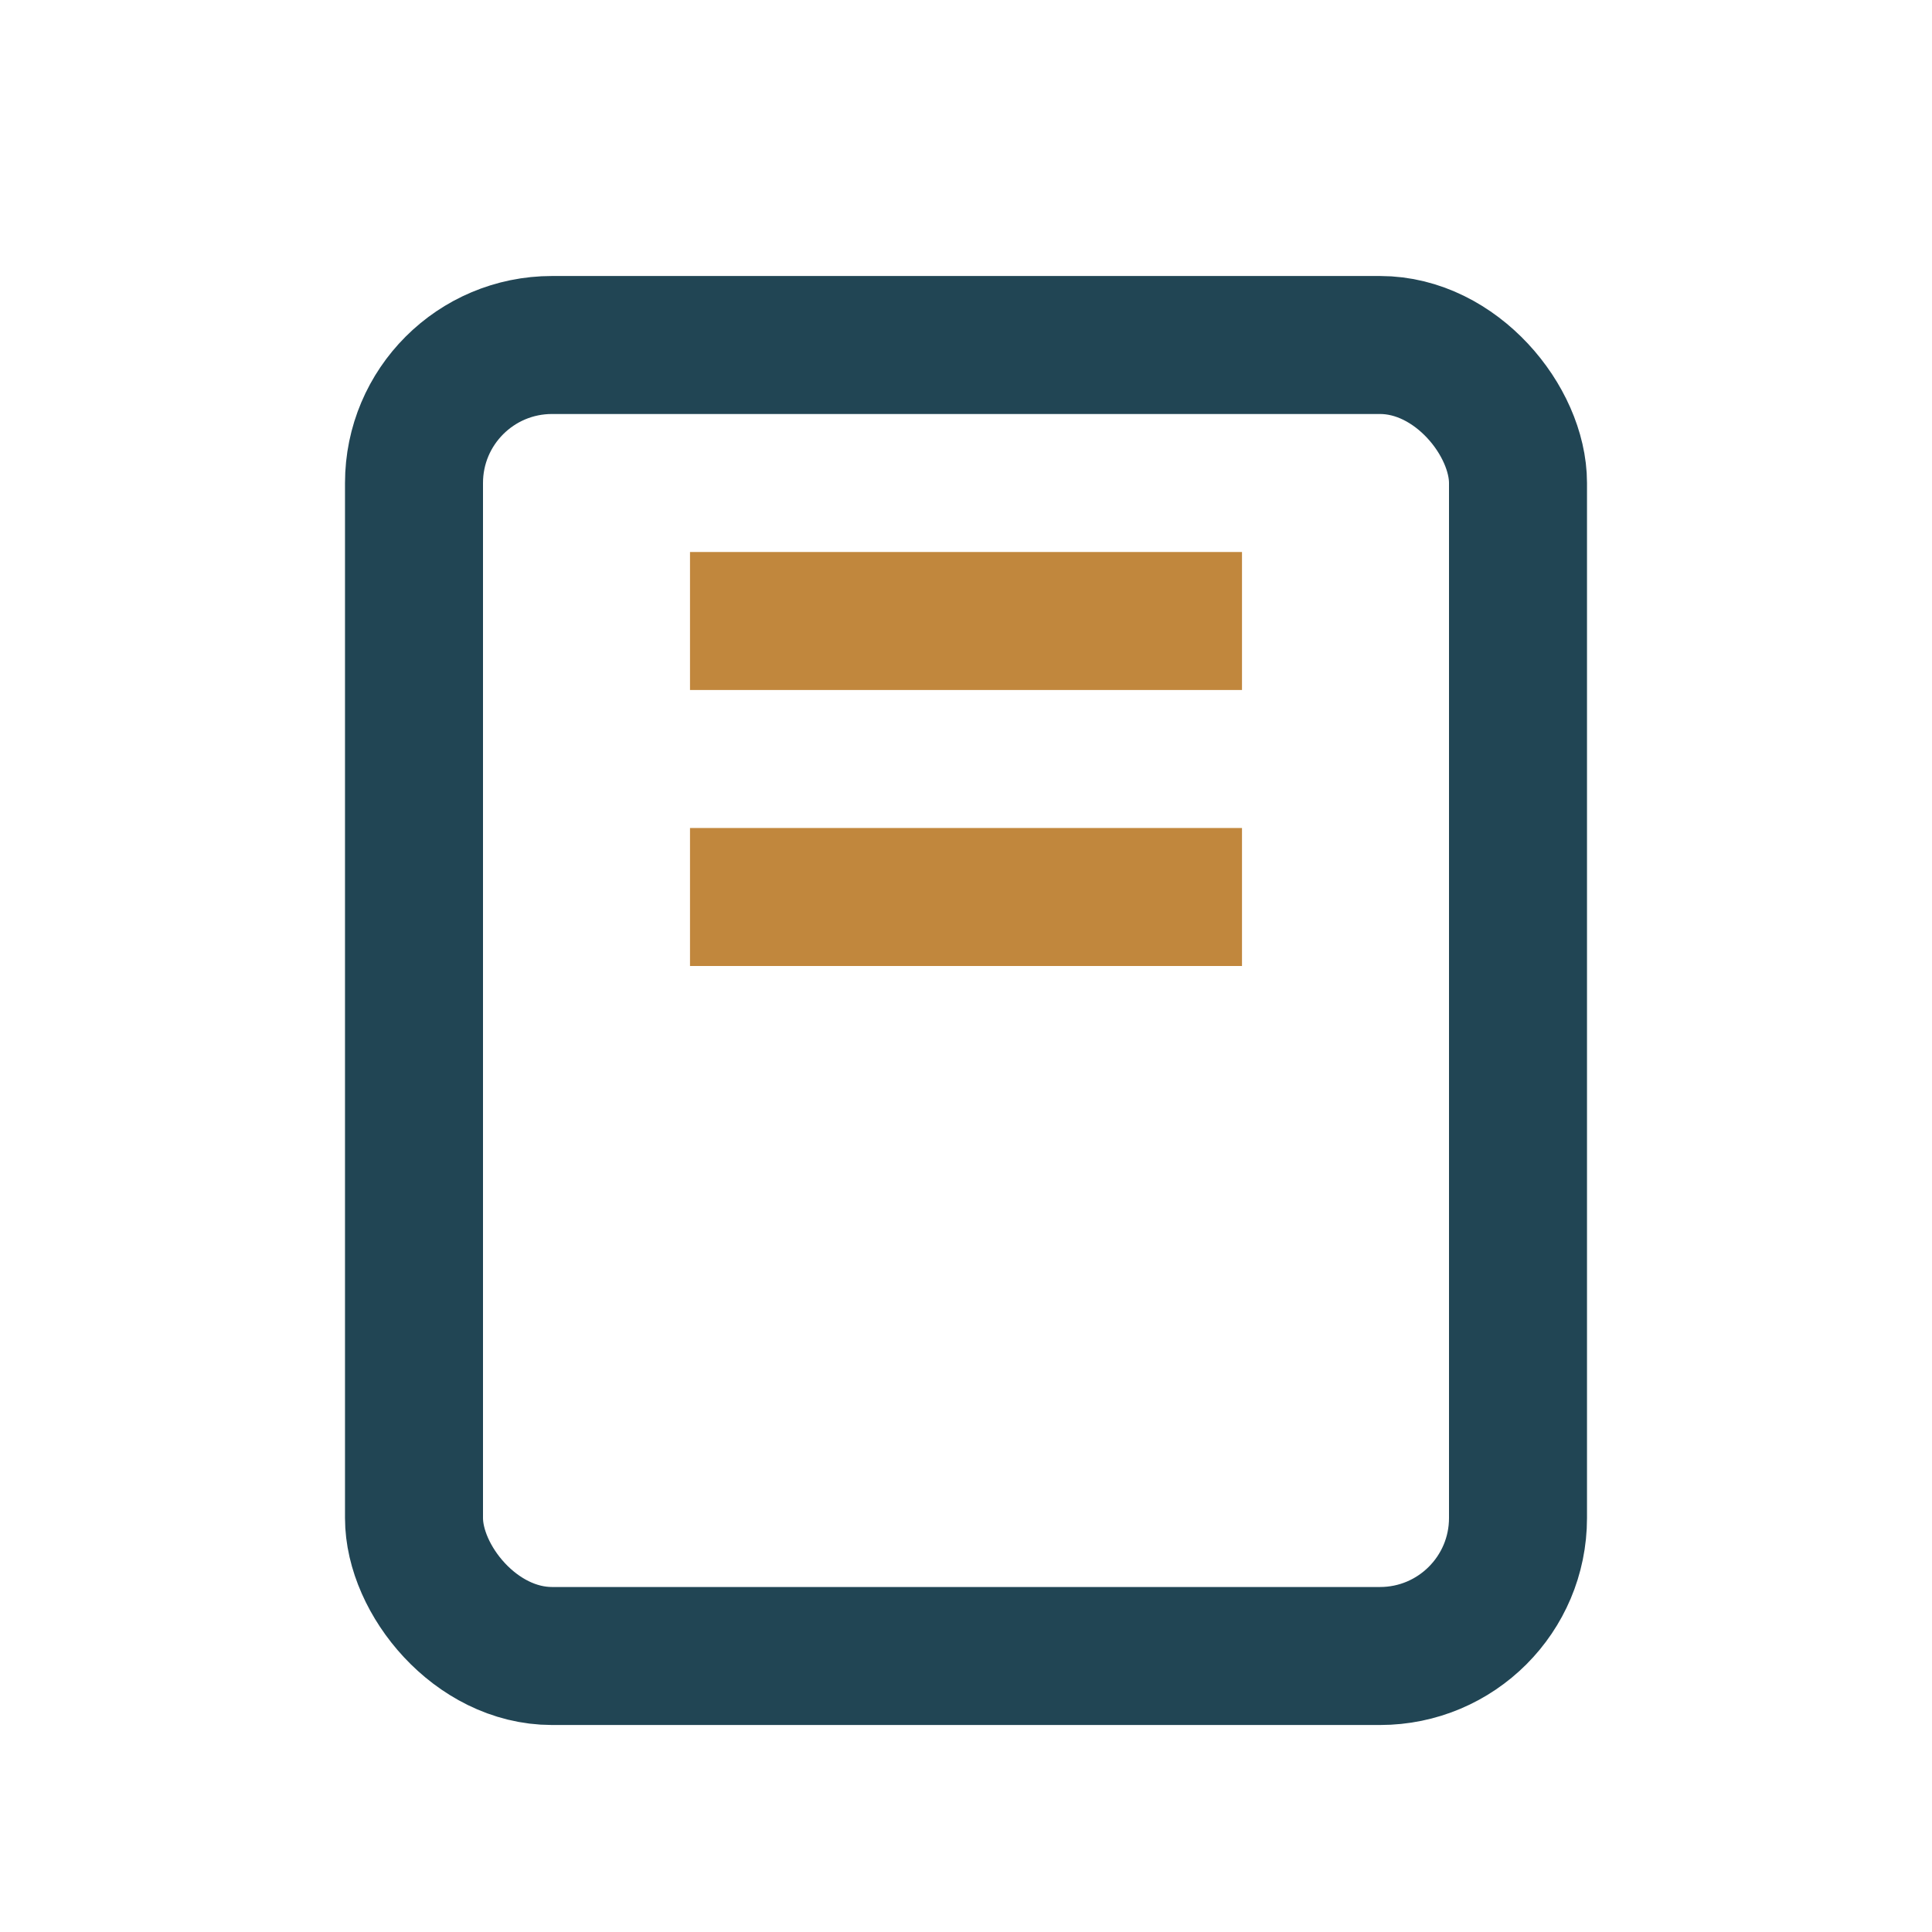 <?xml version="1.0" encoding="UTF-8"?>
<svg xmlns="http://www.w3.org/2000/svg" width="28" height="28" viewBox="0 0 28 28"><rect x="6" y="5" width="16" height="19" rx="2" fill="none" stroke="#214554" stroke-width="2"/><path d="M10 9h8M10 13h8" stroke="#C1873D" stroke-width="2"/></svg>